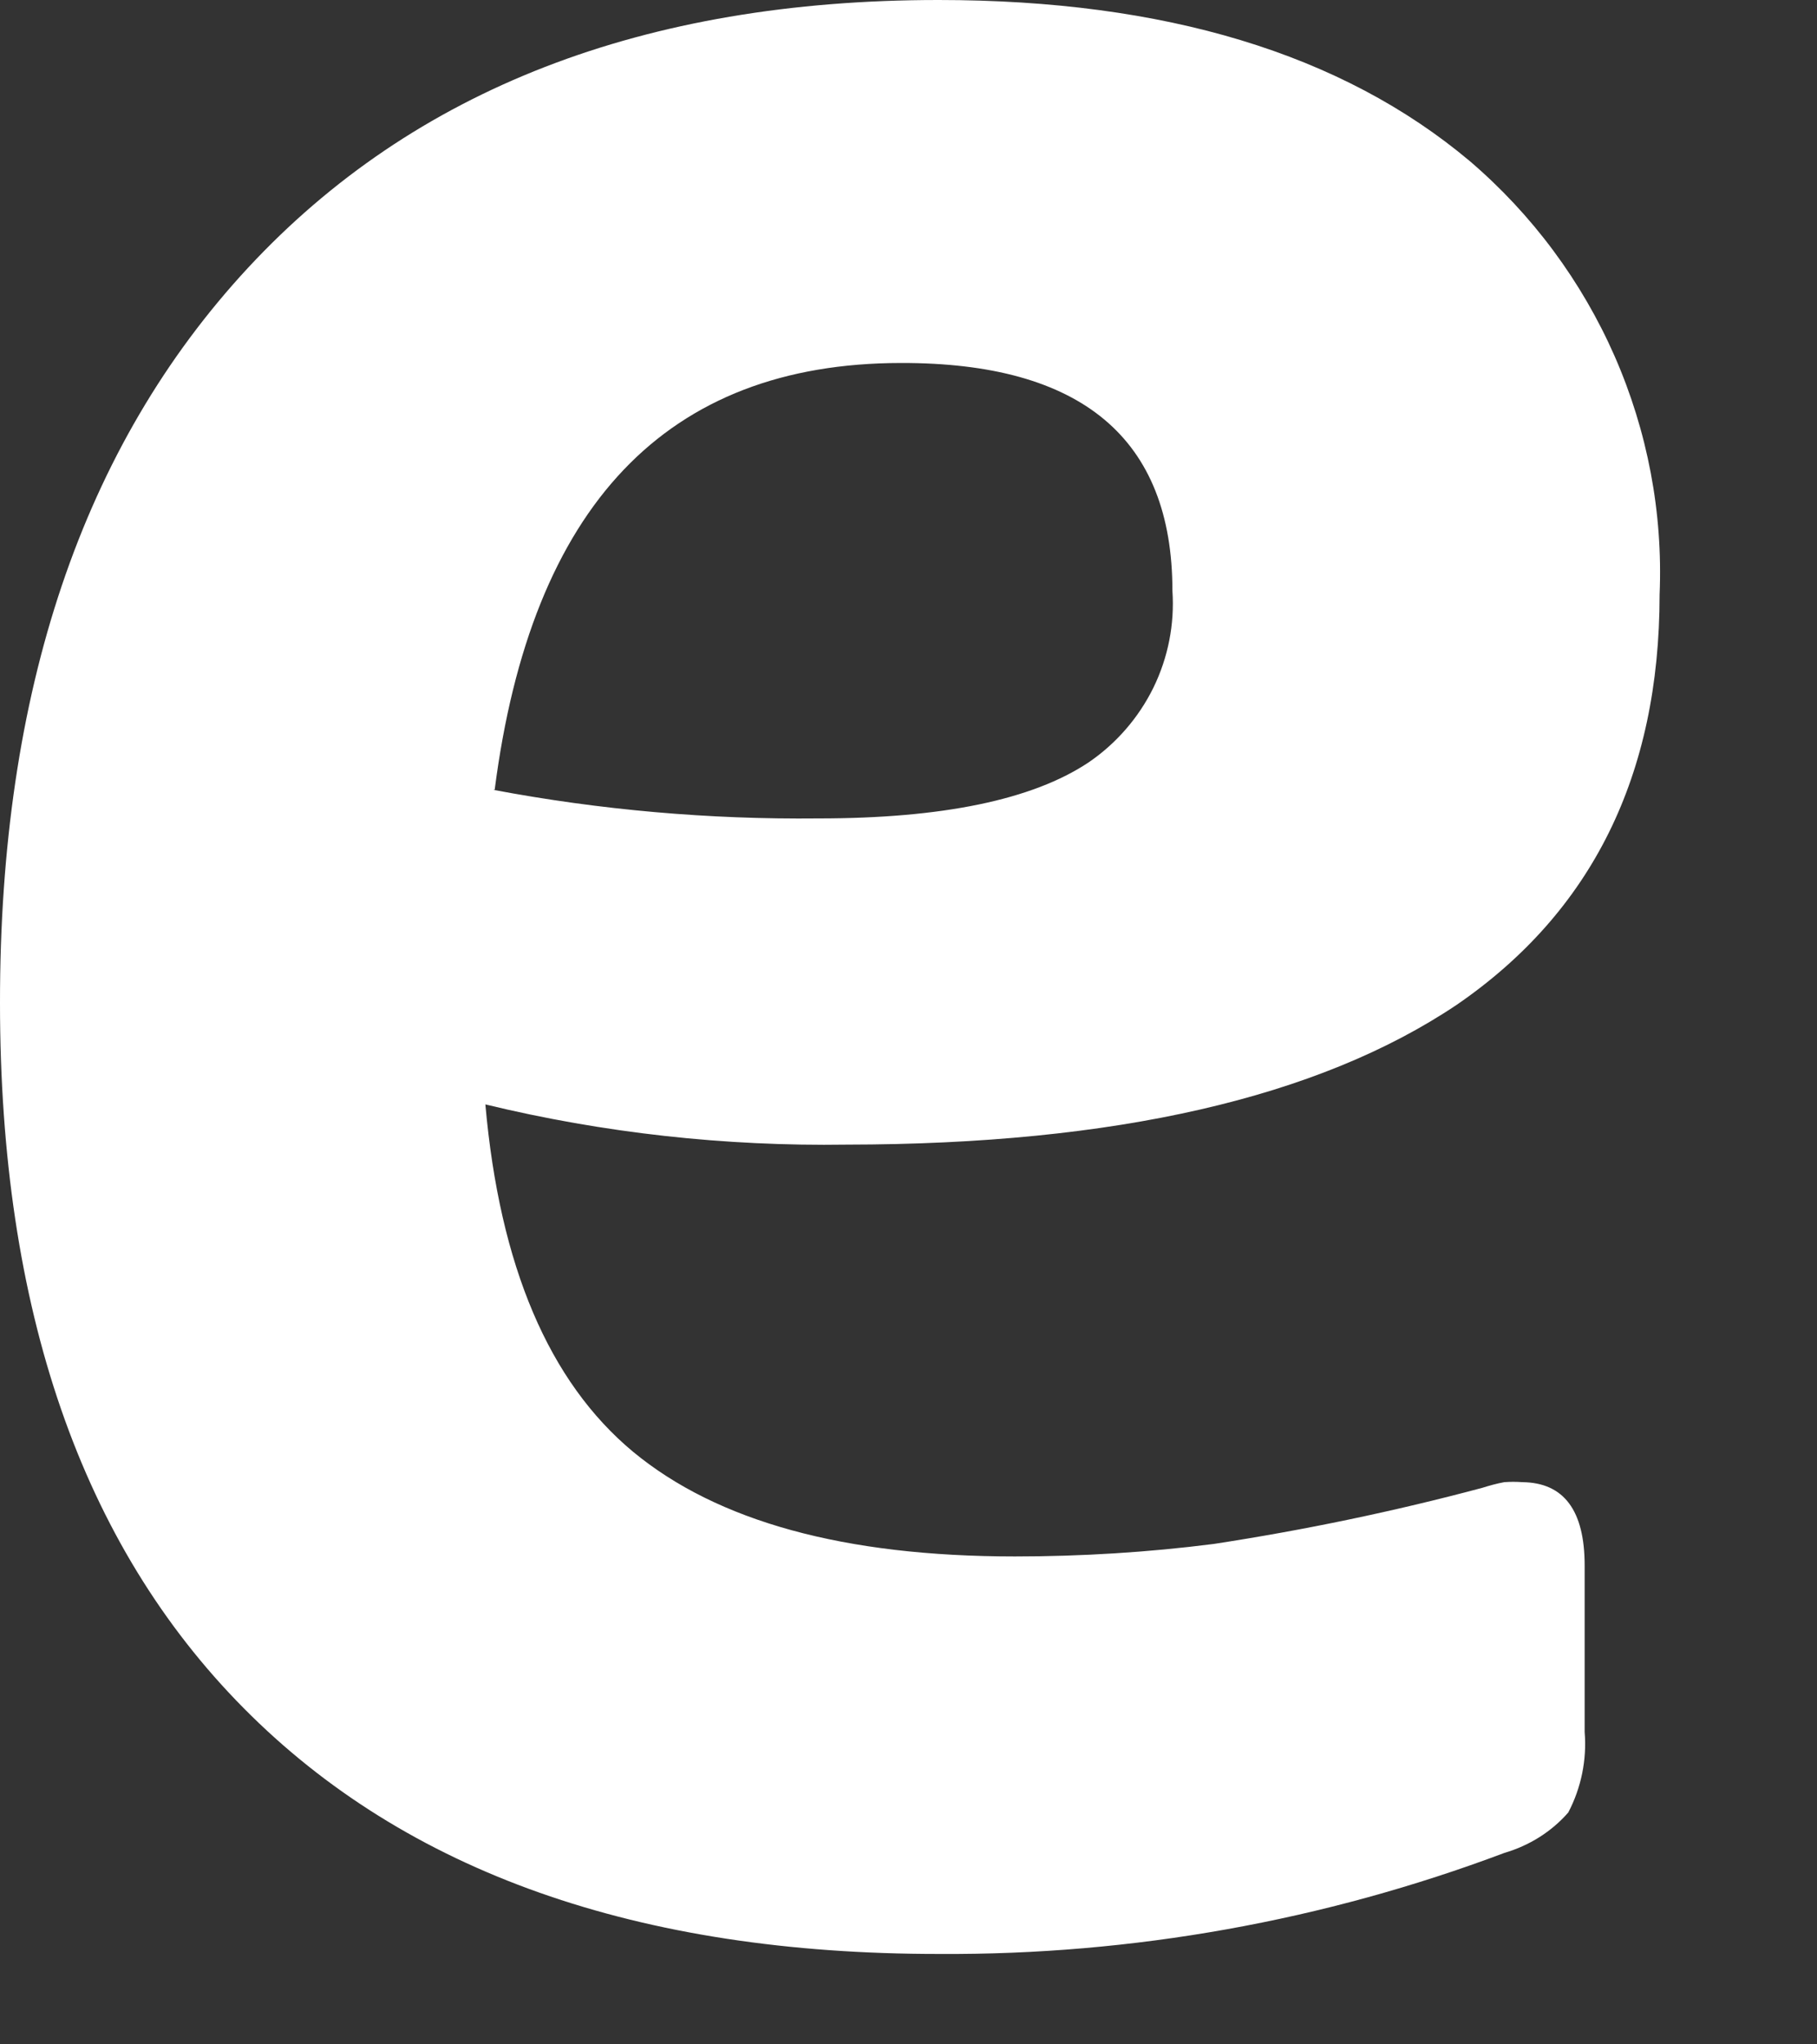 <?xml version="1.0" encoding="utf-8"?>
<svg xmlns="http://www.w3.org/2000/svg" fill="none" height="100%" overflow="visible" preserveAspectRatio="none" style="display: block;" viewBox="0 0 8 9" width="100%">
<rect x="0" y="0" width="8" height="9" fill="#333333" stroke="none"/>
<path d="M6.413 4.424C7.009 4.015 7.307 3.413 7.307 2.617C7.322 2.257 7.254 1.899 7.109 1.568C6.964 1.238 6.746 0.944 6.471 0.709C5.908 0.236 5.128 0 4.132 0C2.835 0 1.822 0.393 1.092 1.179C0.363 1.965 -0.001 3.044 2.91676e-06 4.415C2.91676e-06 5.763 0.358 6.798 1.073 7.52C1.788 8.242 2.809 8.603 4.136 8.602C4.986 8.607 5.829 8.456 6.624 8.157C6.733 8.125 6.831 8.064 6.905 7.979C6.962 7.87 6.987 7.747 6.977 7.625V6.892C6.977 6.649 6.885 6.527 6.703 6.525C6.676 6.523 6.649 6.523 6.623 6.525C6.59 6.531 6.558 6.54 6.526 6.55C6.137 6.654 5.742 6.736 5.344 6.797C5.054 6.834 4.761 6.852 4.468 6.852C3.718 6.852 3.158 6.698 2.787 6.391C2.417 6.083 2.2 5.574 2.137 4.862C2.657 4.988 3.192 5.047 3.728 5.039C4.908 5.038 5.803 4.833 6.413 4.424ZM2.178 3.477C2.339 2.225 2.935 1.599 3.966 1.598C4.763 1.596 5.162 1.931 5.162 2.601C5.172 2.748 5.143 2.895 5.078 3.028C5.013 3.16 4.914 3.274 4.792 3.357C4.545 3.521 4.149 3.603 3.603 3.603C3.122 3.608 2.643 3.566 2.171 3.477H2.178Z" fill="white" id="Vector"/>
</svg>